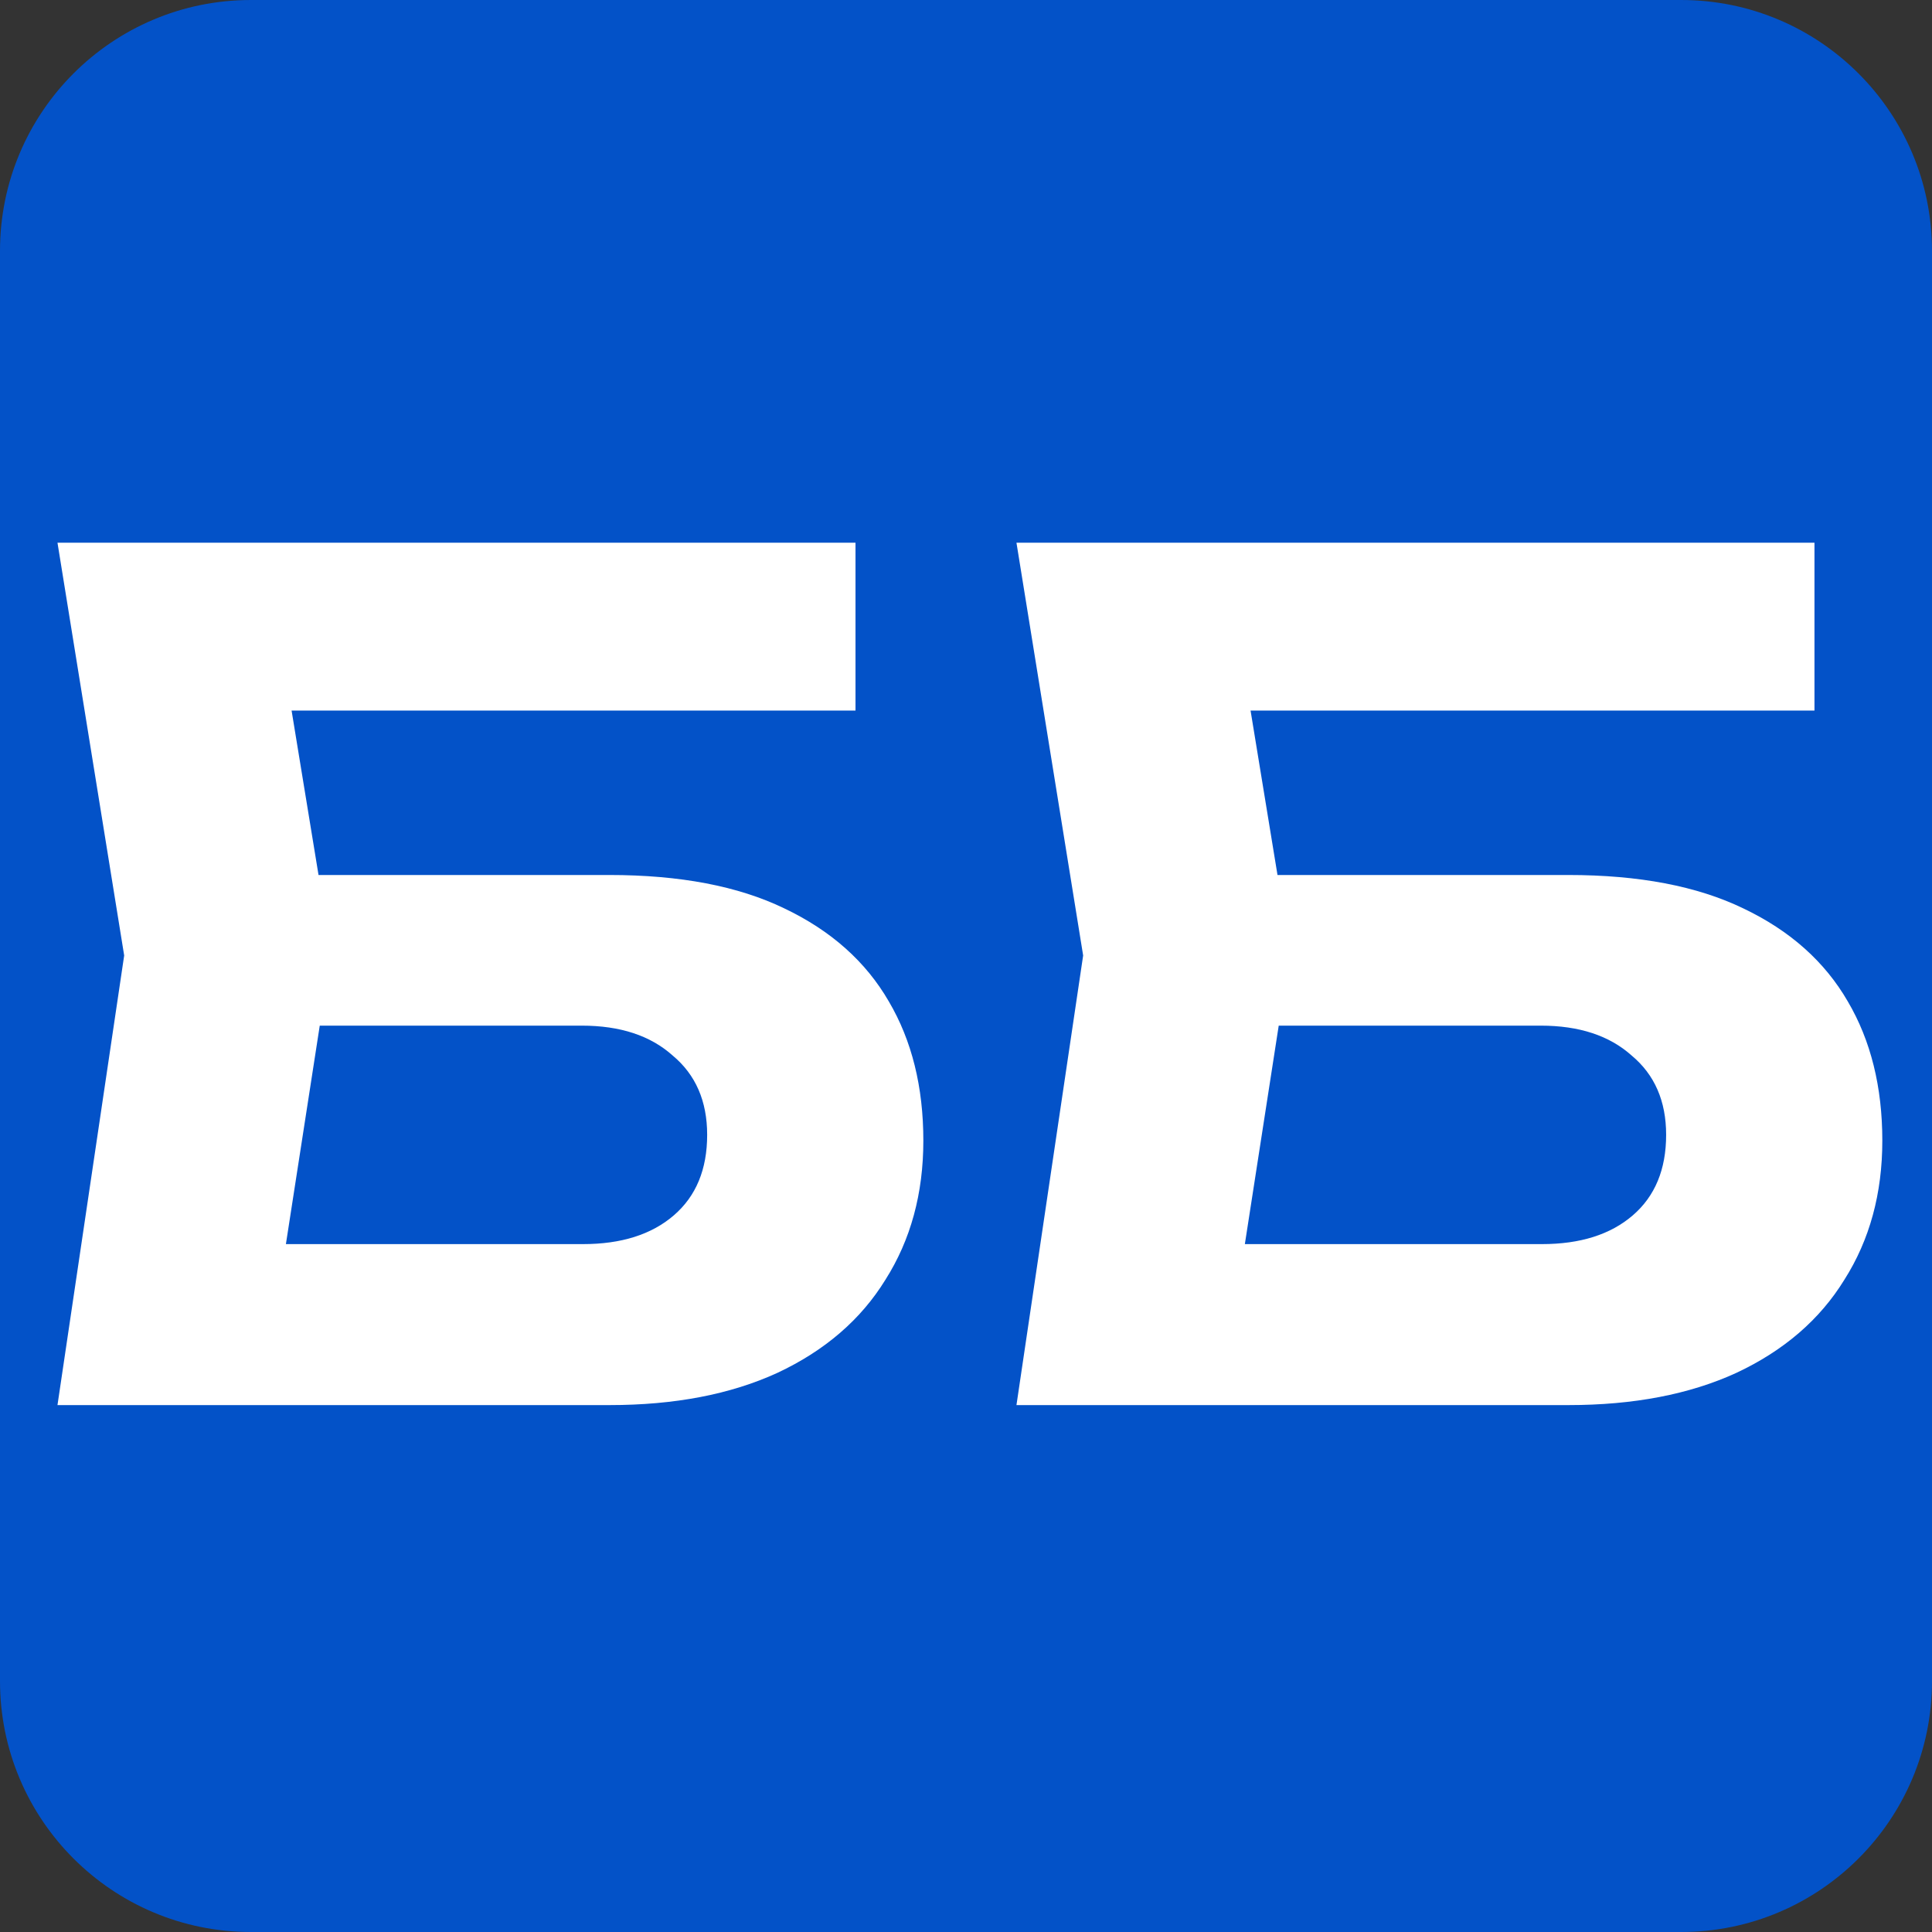 <?xml version="1.0" encoding="UTF-8"?> <svg xmlns="http://www.w3.org/2000/svg" width="77" height="77" viewBox="0 0 77 77" fill="none"><rect x="0" y="0" width="77" height="77" fill="#333333" stroke="none"/><path d="M0 10C0 4.477 4.477 0 10 0H67C72.523 0 77 4.477 77 10V67C77 72.523 72.523 77 67 77H10C4.477 77 0 72.523 0 67V10Z" fill="#0352C8"></path><path d="M8.891 34.873H24.289C27.1 34.873 29.422 35.316 31.255 36.202C33.118 37.088 34.508 38.326 35.425 39.914C36.342 41.472 36.8 43.321 36.8 45.46C36.8 47.568 36.296 49.416 35.288 51.005C34.31 52.593 32.874 53.831 30.98 54.717C29.116 55.572 26.886 56 24.289 56H2.291L4.949 38.081L2.291 21.629H34.096V28.32H7.653L10.953 24.241L13.198 37.944L10.77 53.617L7.47 49.584H23.235C24.762 49.584 25.969 49.202 26.855 48.438C27.741 47.675 28.184 46.605 28.184 45.23C28.184 43.886 27.726 42.832 26.809 42.068C25.923 41.274 24.717 40.877 23.189 40.877H8.891V34.873ZM47.111 34.873H62.509C65.32 34.873 67.641 35.316 69.475 36.202C71.338 37.088 72.728 38.326 73.645 39.914C74.561 41.472 75.02 43.321 75.02 45.46C75.02 47.568 74.516 49.416 73.507 51.005C72.53 52.593 71.094 53.831 69.2 54.717C67.336 55.572 65.106 56 62.509 56H40.511L43.169 38.081L40.511 21.629H72.316V28.32H45.873L49.173 24.241L51.418 37.944L48.989 53.617L45.69 49.584H61.455C62.982 49.584 64.189 49.202 65.075 48.438C65.961 47.675 66.404 46.605 66.404 45.23C66.404 43.886 65.946 42.832 65.029 42.068C64.143 41.274 62.936 40.877 61.409 40.877H47.111V34.873Z" fill="white"></path></svg> 